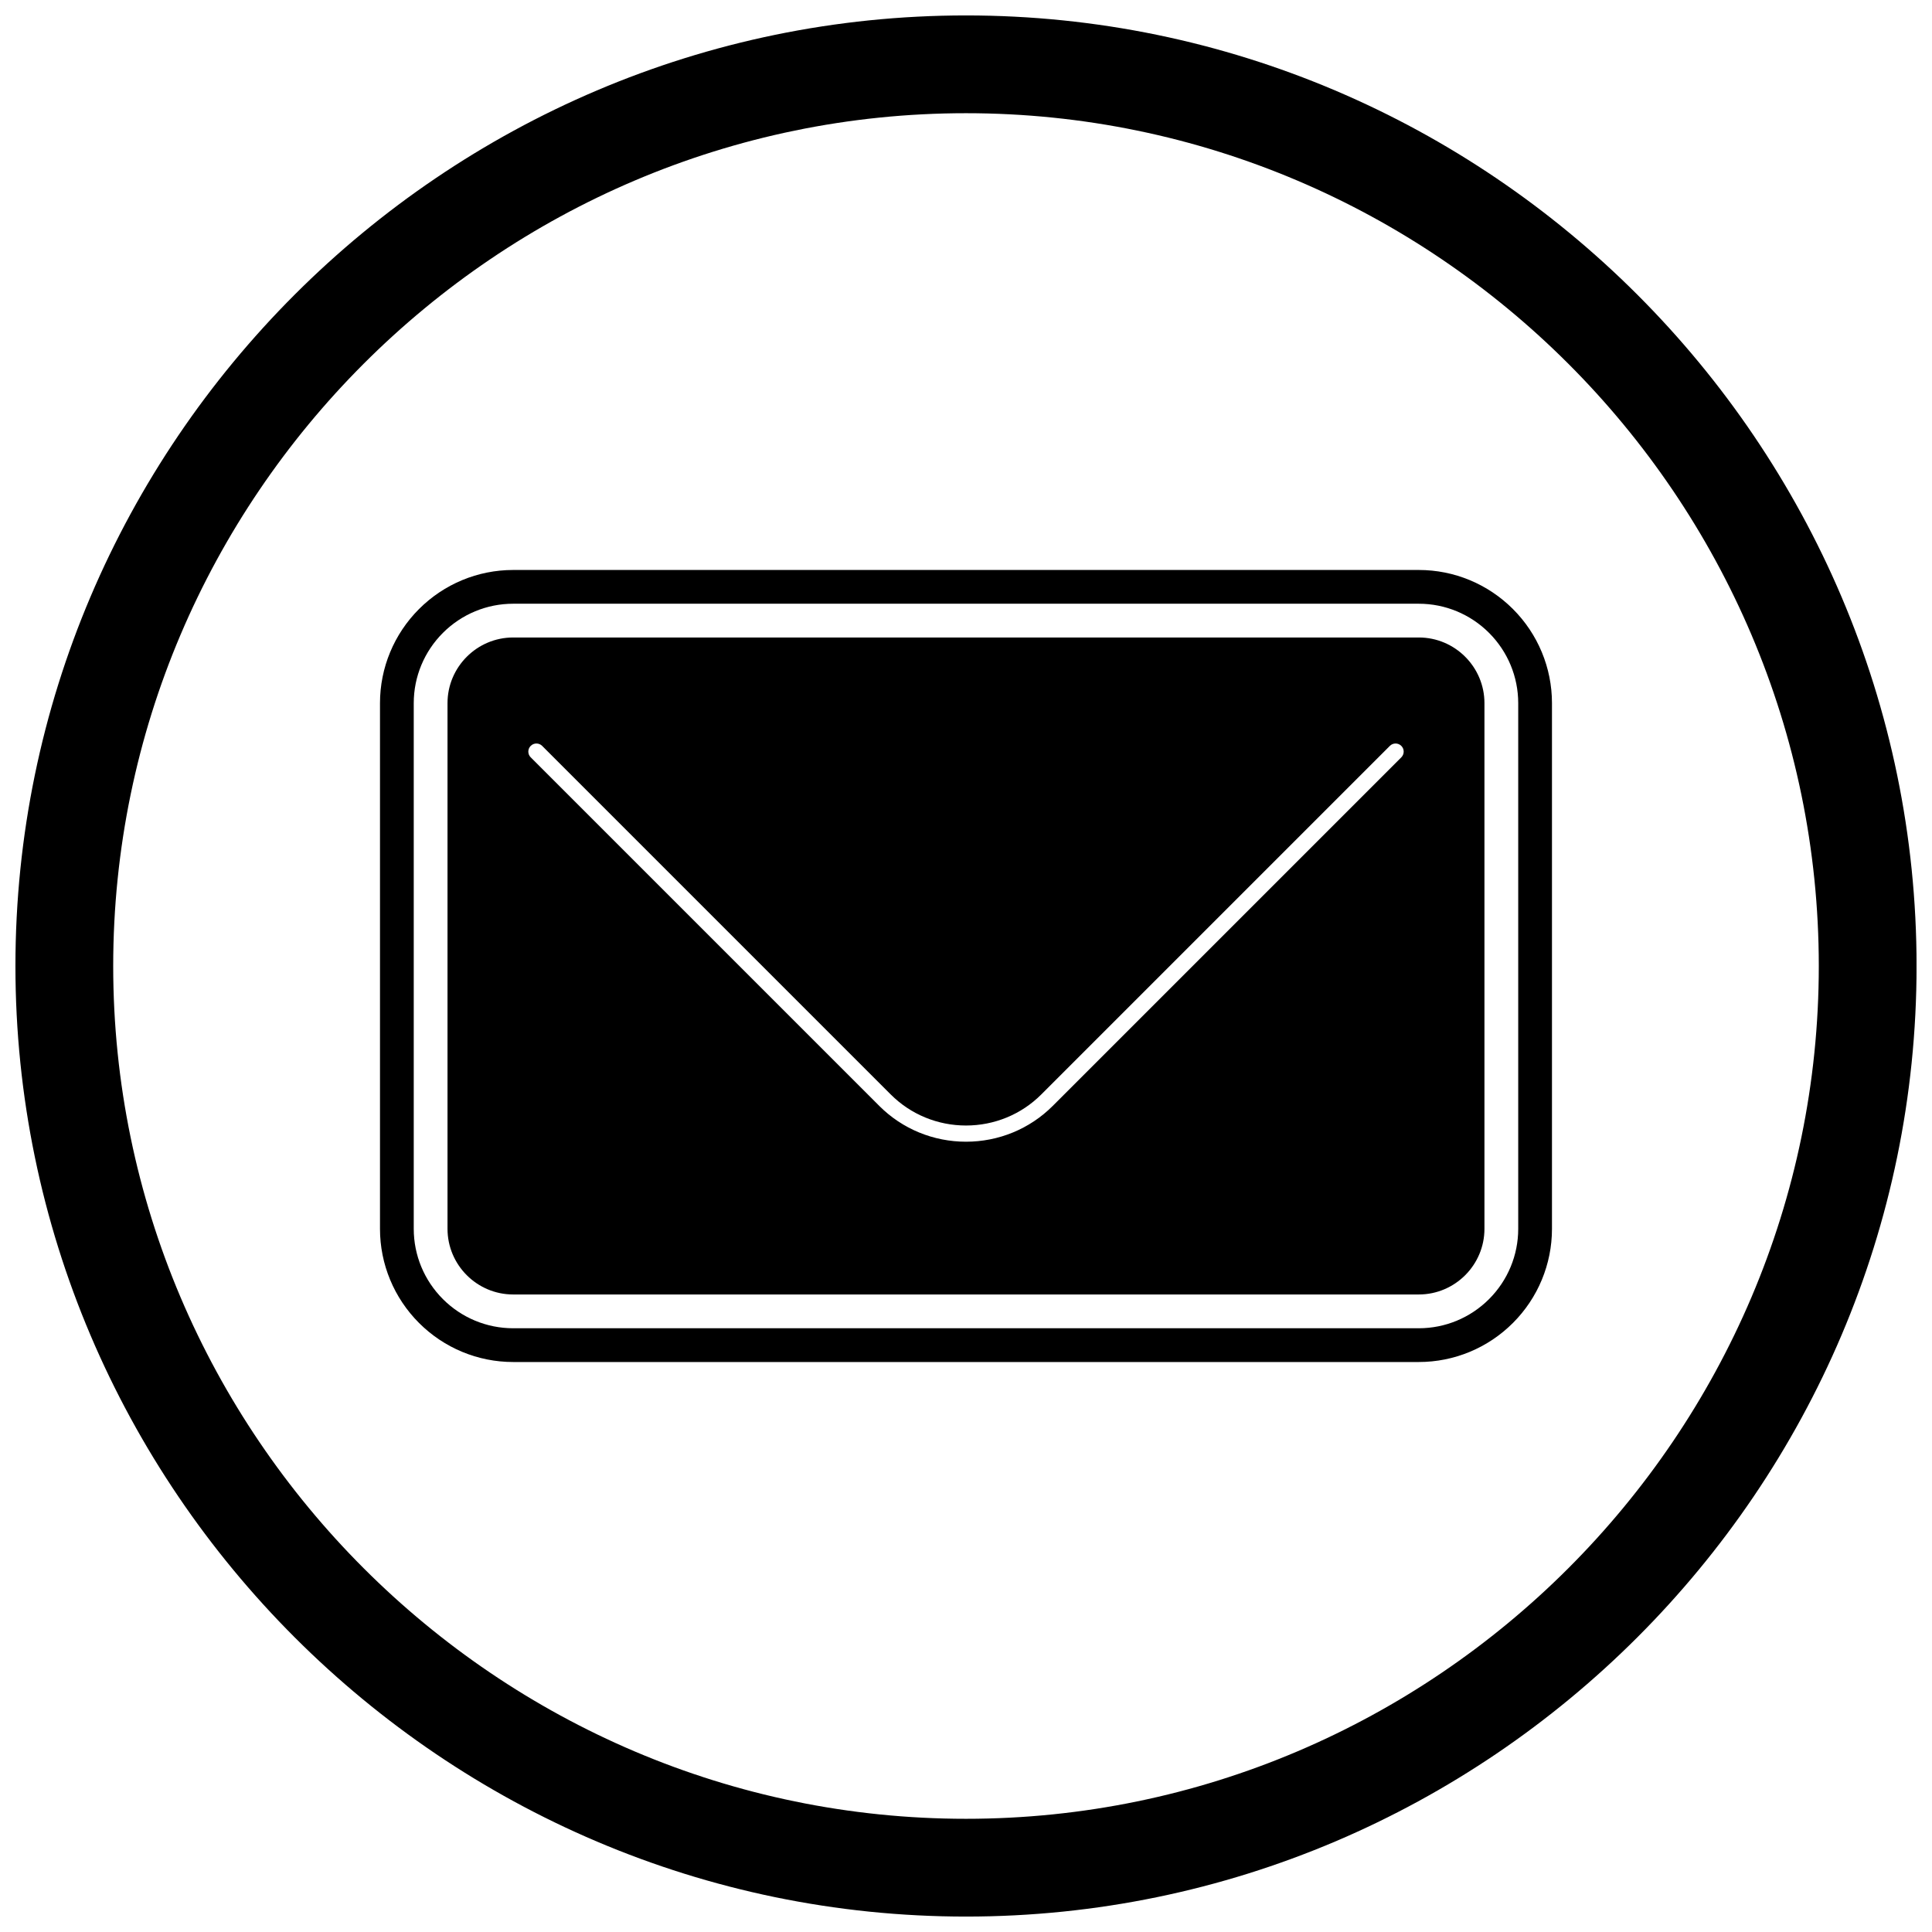 <?xml version="1.0" encoding="UTF-8"?>
<!-- Uploaded to: ICON Repo, www.svgrepo.com, Generator: ICON Repo Mixer Tools -->
<svg width="800px" height="800px" version="1.1" viewBox="144 144 512 512" xmlns="http://www.w3.org/2000/svg">
 <defs>
  <clipPath id="a">
   <path d="m148.09 148.09h503.81v503.81h-503.81z"/>
  </clipPath>
 </defs>
 <path d="m279.99 295.05h240.01c9.371 0 18.316 3.723 24.941 10.348s10.348 15.57 10.348 24.941v139.32c0 9.371-3.723 18.316-10.348 24.941s-15.57 10.348-24.941 10.348h-240.01c-9.371 0-18.316-3.723-24.941-10.348s-10.348-15.57-10.348-24.941v-139.32c0-9.371 3.723-18.316 10.348-24.941s15.57-10.348 24.941-10.348zm0 8.945c-6.996 0-13.668 2.781-18.617 7.727-4.945 4.945-7.727 11.617-7.727 18.617v139.32c0 6.996 2.781 13.672 7.727 18.617 4.945 4.945 11.617 7.727 18.617 7.727h240.01c6.996 0 13.672-2.781 18.617-7.727 4.945-4.945 7.727-11.617 7.727-18.617v-139.32c0-6.996-2.781-13.668-7.727-18.617-4.945-4.945-11.617-7.727-18.617-7.727z" fill-rule="evenodd"/>
 <path d="m279.99 312.94h240.01c4.789 0 9.141 1.957 12.289 5.106 3.152 3.152 5.106 7.5 5.106 12.289v139.32c0 4.789-1.957 9.141-5.106 12.289-3.152 3.152-7.5 5.106-12.289 5.106h-240.01c-4.789 0-9.141-1.957-12.289-5.106-3.152-3.152-5.106-7.5-5.106-12.289v-139.32c0-4.789 1.957-9.141 5.106-12.289 3.152-3.152 7.5-5.106 12.289-5.106zm100.07 121.11-92.383-92.383c-0.84-0.84-2.199-0.84-3.035 0-0.84 0.84-0.84 2.199 0 3.035l92.383 92.383c6.109 6.109 14.344 9.48 22.977 9.48s16.867-3.371 22.977-9.48l92.383-92.383c0.84-0.84 0.84-2.199 0-3.035-0.84-0.84-2.199-0.84-3.035 0l-92.383 92.383c-5.301 5.301-12.453 8.223-19.941 8.223s-14.641-2.922-19.941-8.223z"/>
 <g clip-path="url(#a)">
  <path d="m400 148.09c138.55 0 251.91 113.36 251.91 251.91 0 138.55-113.36 251.91-251.91 251.91-138.55 0-251.91-113.36-251.91-251.91 0-138.55 113.36-251.91 251.91-251.91zm0 25.91c124.3 0 226 101.7 226 226s-101.7 226-226 226-226-101.7-226-226 101.7-226 226-226z" fill-rule="evenodd"/>
 </g>
</svg>
